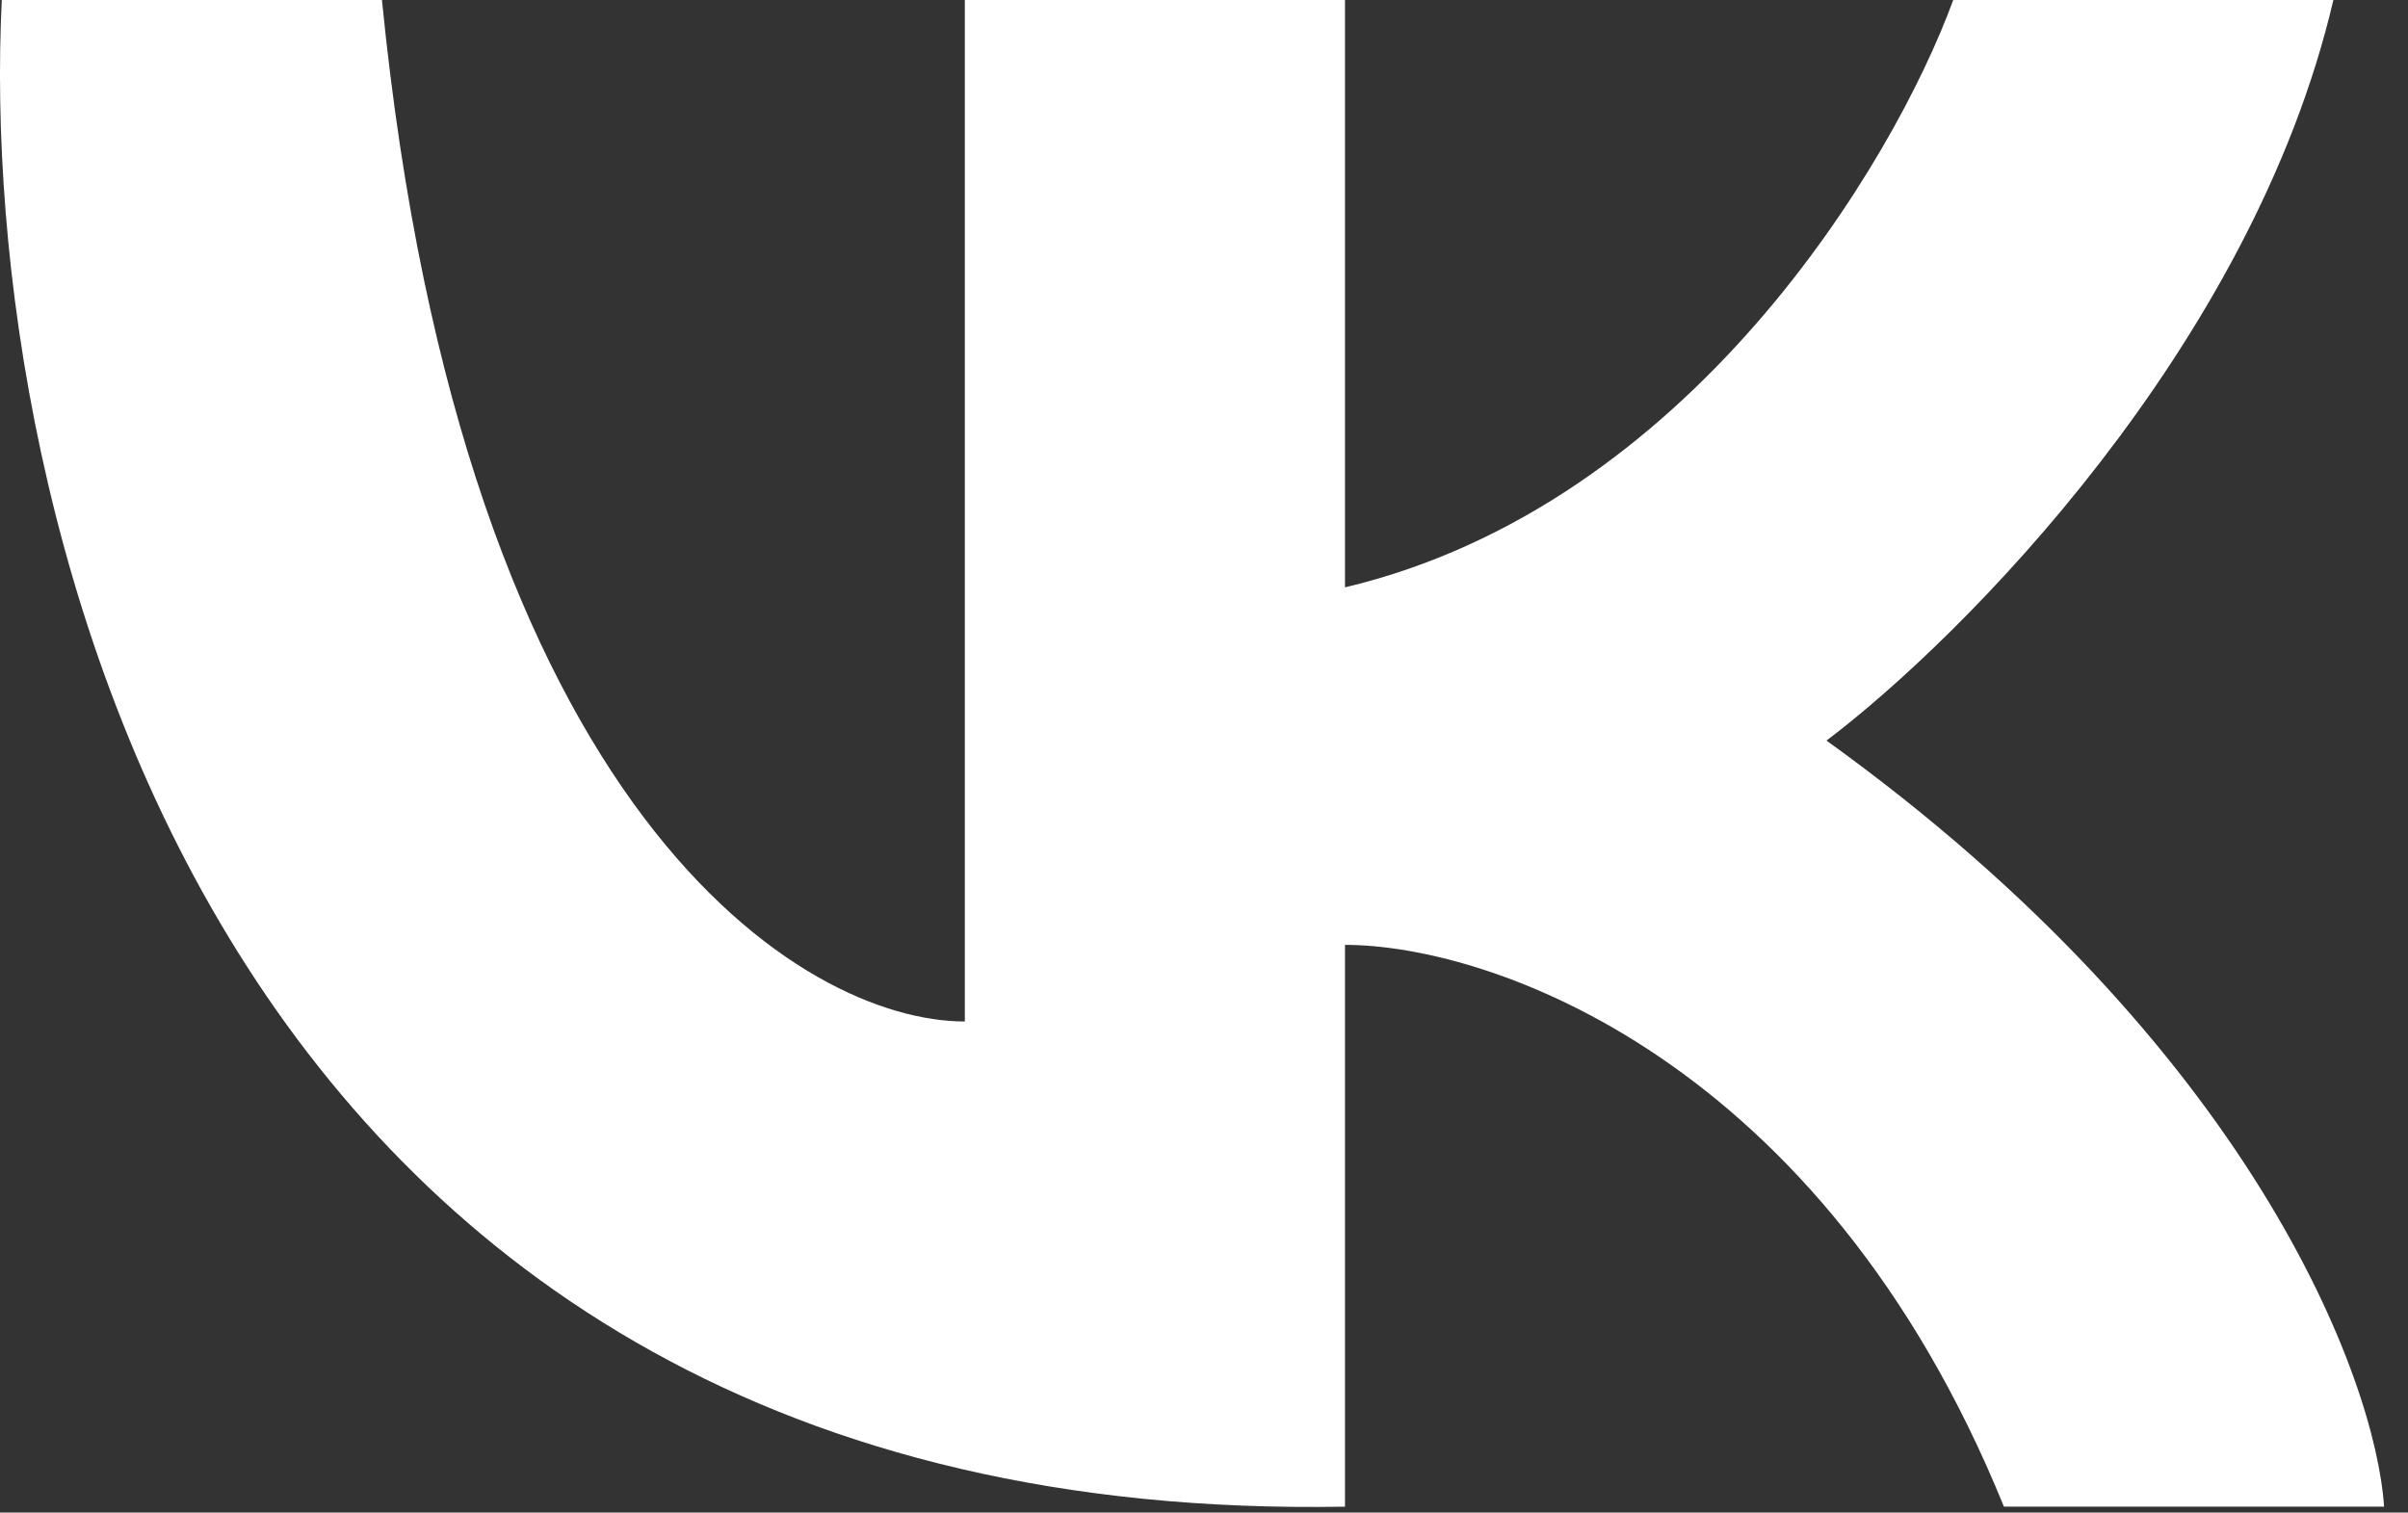 <?xml version="1.0" encoding="UTF-8"?> <svg xmlns="http://www.w3.org/2000/svg" width="78" height="49" viewBox="0 0 78 49" fill="none"><rect x="0" y="0" width="78" height="49" fill="#333333" stroke="none"/> <path d="M31.253 33.092V0H43.567V19.028C54.731 16.38 61.354 5.24 63.269 0H75.583C72.956 11.251 63.543 20.682 59.164 23.992C72.956 33.919 76.951 44.674 77.225 48.81H64.911C59 34.25 48.219 30.61 43.567 30.61V48.81C6.79 49.472 -0.763 16.546 0.058 0H12.372C14.999 26.473 26.054 33.092 31.253 33.092Z" fill="white"></path> </svg> 